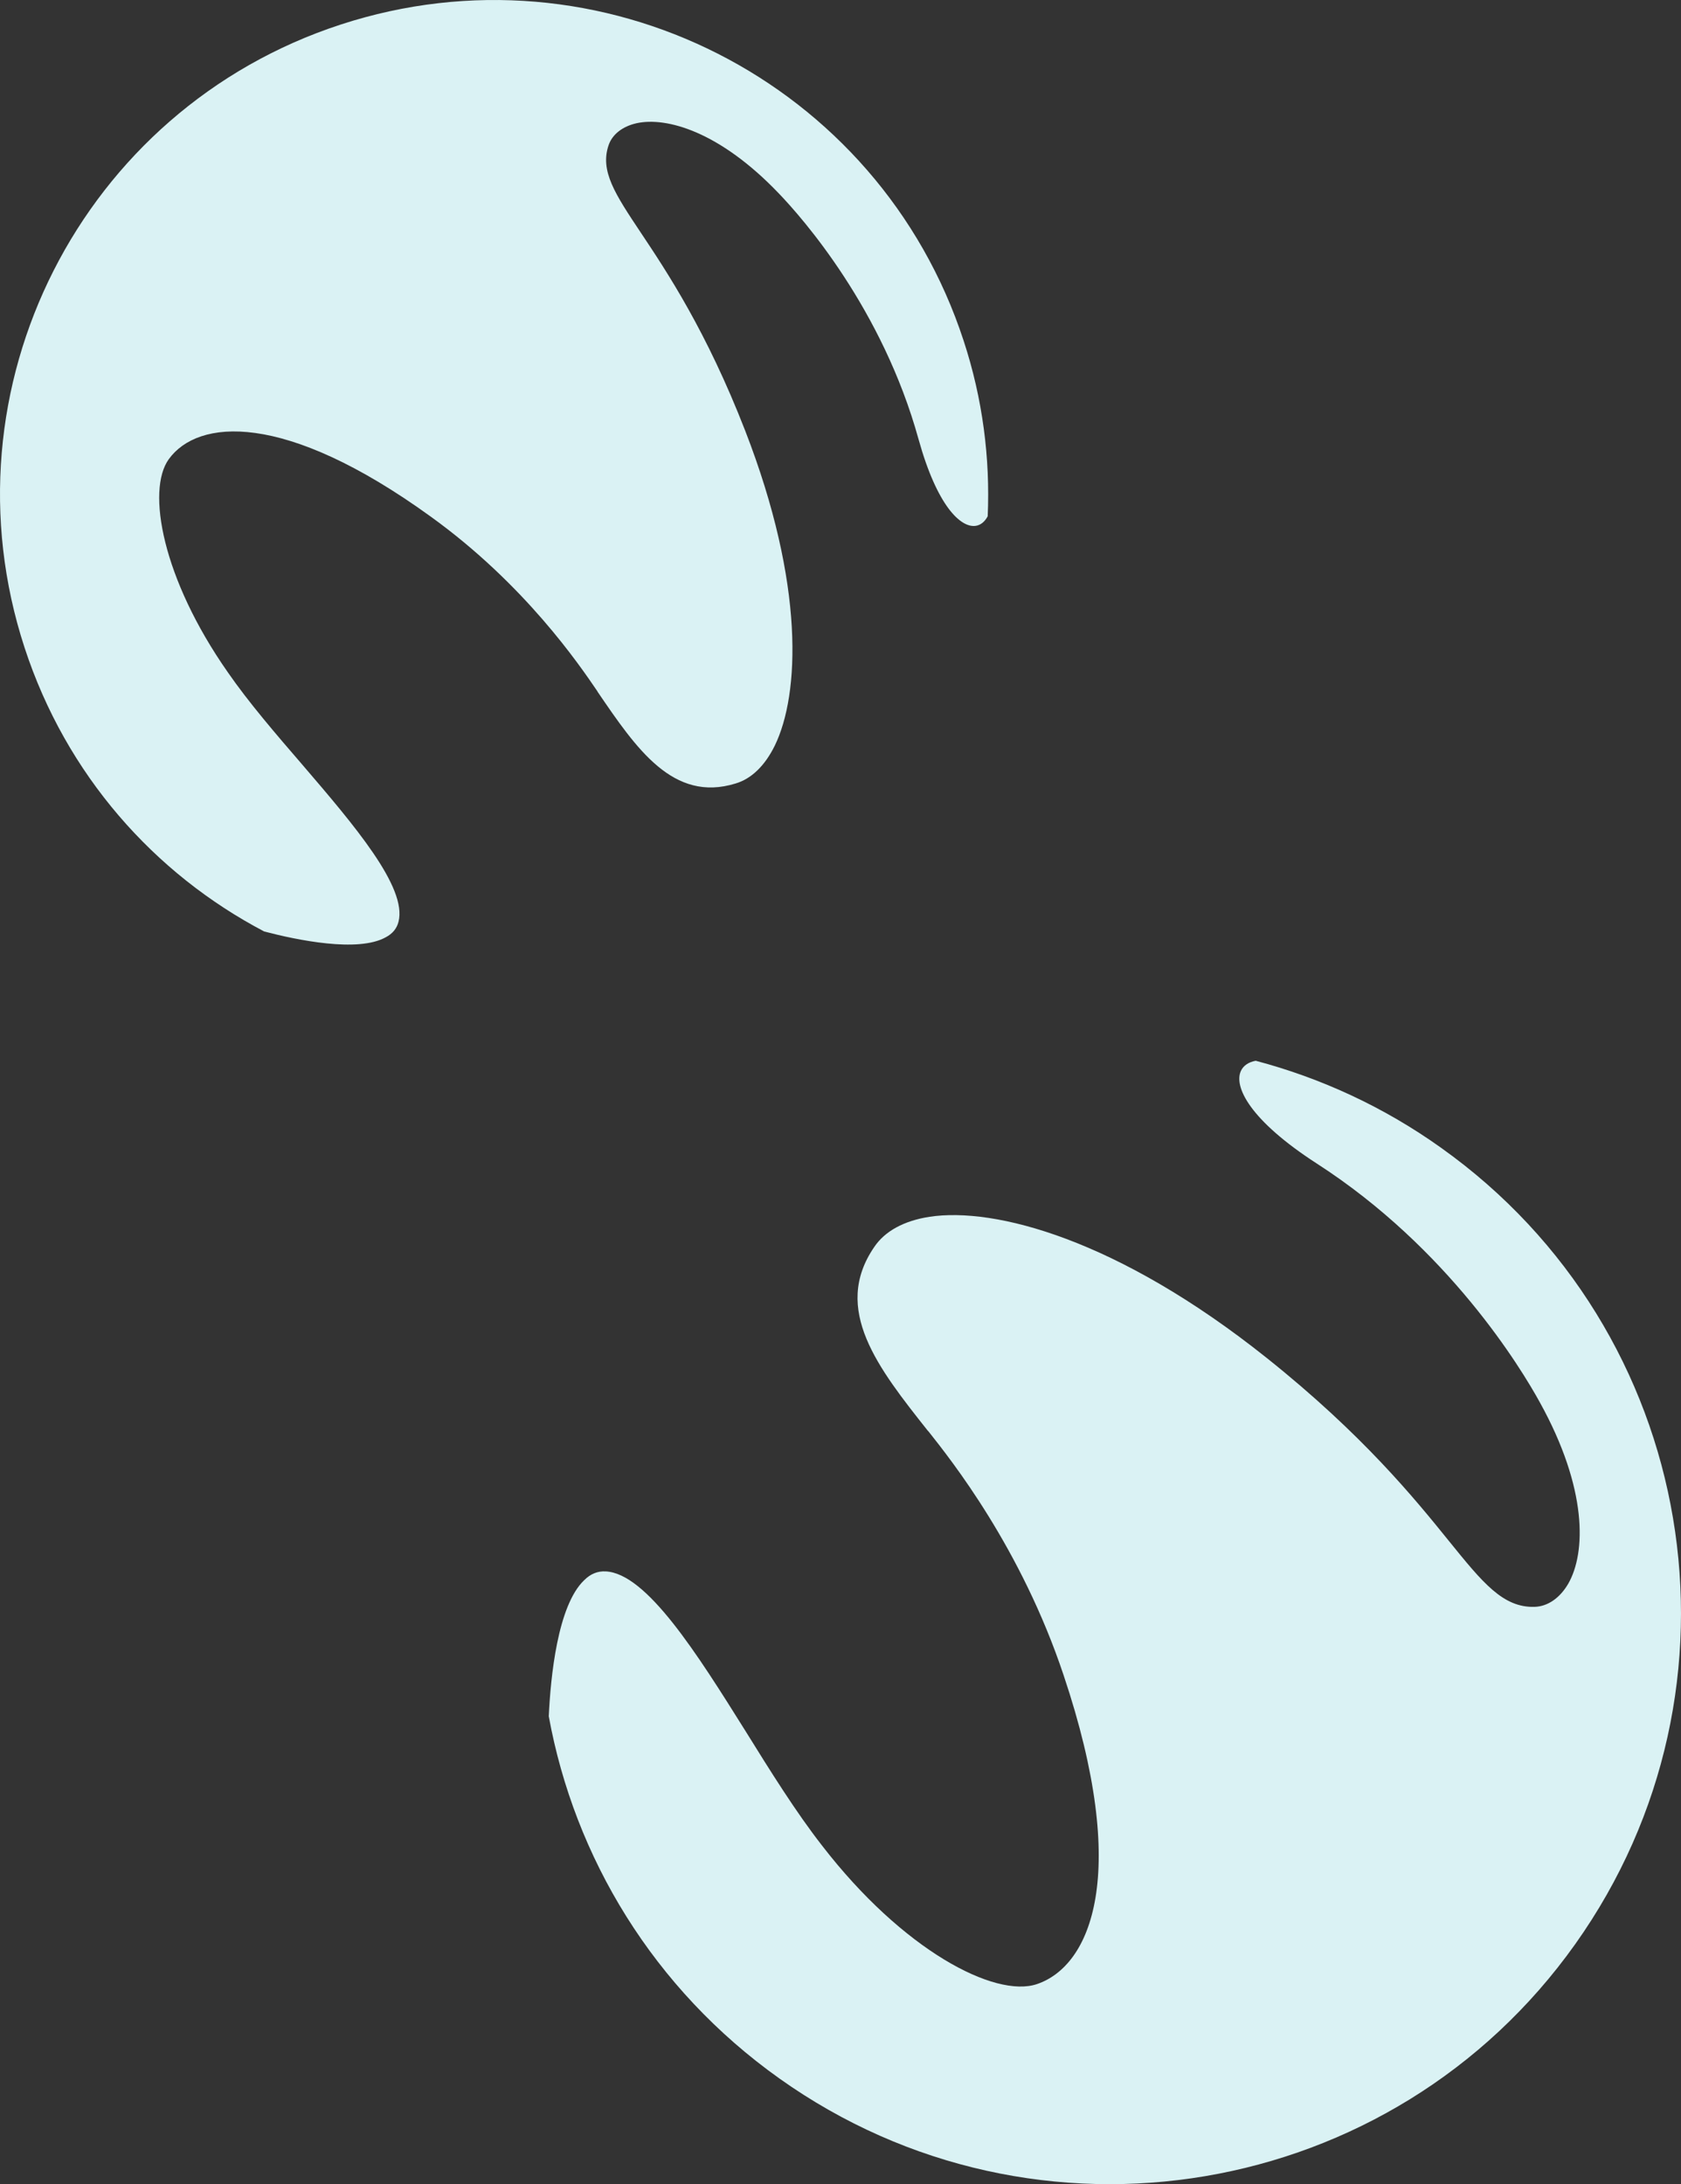 <?xml version="1.0" encoding="UTF-8"?>
<svg id="_レイヤー_2" data-name="レイヤー 2" xmlns="http://www.w3.org/2000/svg" viewBox="0 0 1757.61 2282.96">
  <rect x="0" y="0" width="1757.61" height="2282.96" fill="#333333" stroke="none"/>
  <defs>
    <style>
      .cls-1 {
        fill: #daf2f4;
        stroke-width: 0px;
      }
    </style>
  </defs>
  <g id="BK">
    <path class="cls-1" d="M1506.72,1199.69c268.52,190.99,331.46,563.59,140.29,832.39-190.9,268.52-563.63,331.42-832.16,140.37-131.81-93.76-214.14-231.16-241.07-378.52,1.88-40.64,9.14-115.79,37.06-142.3,6.67-6.67,14.1-9.57,22.44-9.15,42.87,2.09,95.56,86,146.35,167.12,25.88,41.65,52.67,84.64,79.93,119.51,84.41,109.37,180.46,159.47,224.49,144.78,56.57-18.96,97.81-114.97,28.03-322.92-44.46-133.07-117.43-224.7-141.29-254.83l-.79-.79c-51.57-65.12-100.51-126.8-55.98-191.86,11.16-16.72,31.29-27.56,57.9-31.67,67.96-10.31,196.3,23.02,352.4,147.44,100.91,80.5,155.07,147.44,190.95,191.82,35.03,43.27,56.28,69.46,89.32,68.45,13.79-.42,26.55-9.36,35.23-24.38,18.34-32.23,20.29-98.85-29.75-189.27-19.83-36.09-95.58-161.02-233.21-249.67-70.43-45.5-86.93-80.47-79.42-96.81,2.54-5.6,8.13-9.34,15.51-10.65,67.74,17.94,133.49,47.92,193.76,90.93"/>
    <path class="cls-1" d="M1007.54,356.11C918.97,85.08,627.42-62.94,356.11,25.7,85.1,114.19-62.92,405.87,25.68,676.92c43.48,133.05,135.76,236.46,250.54,296.69,34.06,8.92,98.01,22.29,127.1,6.06,7.23-3.79,11.54-9.18,13.34-16.18,9.32-35.95-46.41-101.1-100.33-163.96-27.74-32.11-56.34-65.32-78.12-96.82-68.59-97.92-85.22-190.17-61.74-222.75,30.24-41.84,120.17-51.16,273.97,60.07,98.47,71.02,155.34,154.91,174.08,182.38l.45.86c40.5,59.38,78.84,115.71,144.06,95.69,16.69-4.91,30.83-18.74,41.09-39.67,26.03-53.48,31.58-168.09-30.97-329.09-40.49-104.1-81.83-166.1-109.24-207.17-26.72-40.09-42.87-64.39-33.52-91.42,3.9-11.28,14.58-19.52,29.22-22.82,31.35-6.84,86.88,8.72,148.67,73.35,24.7,25.68,108.37,120.45,146.13,256.98,19.43,69.91,44.07,92.55,59.5,90.55,5.28-.66,9.81-4.31,12.8-10.07,2.64-60.58-5.18-122.62-25.17-183.49"/>
  </g>
</svg>